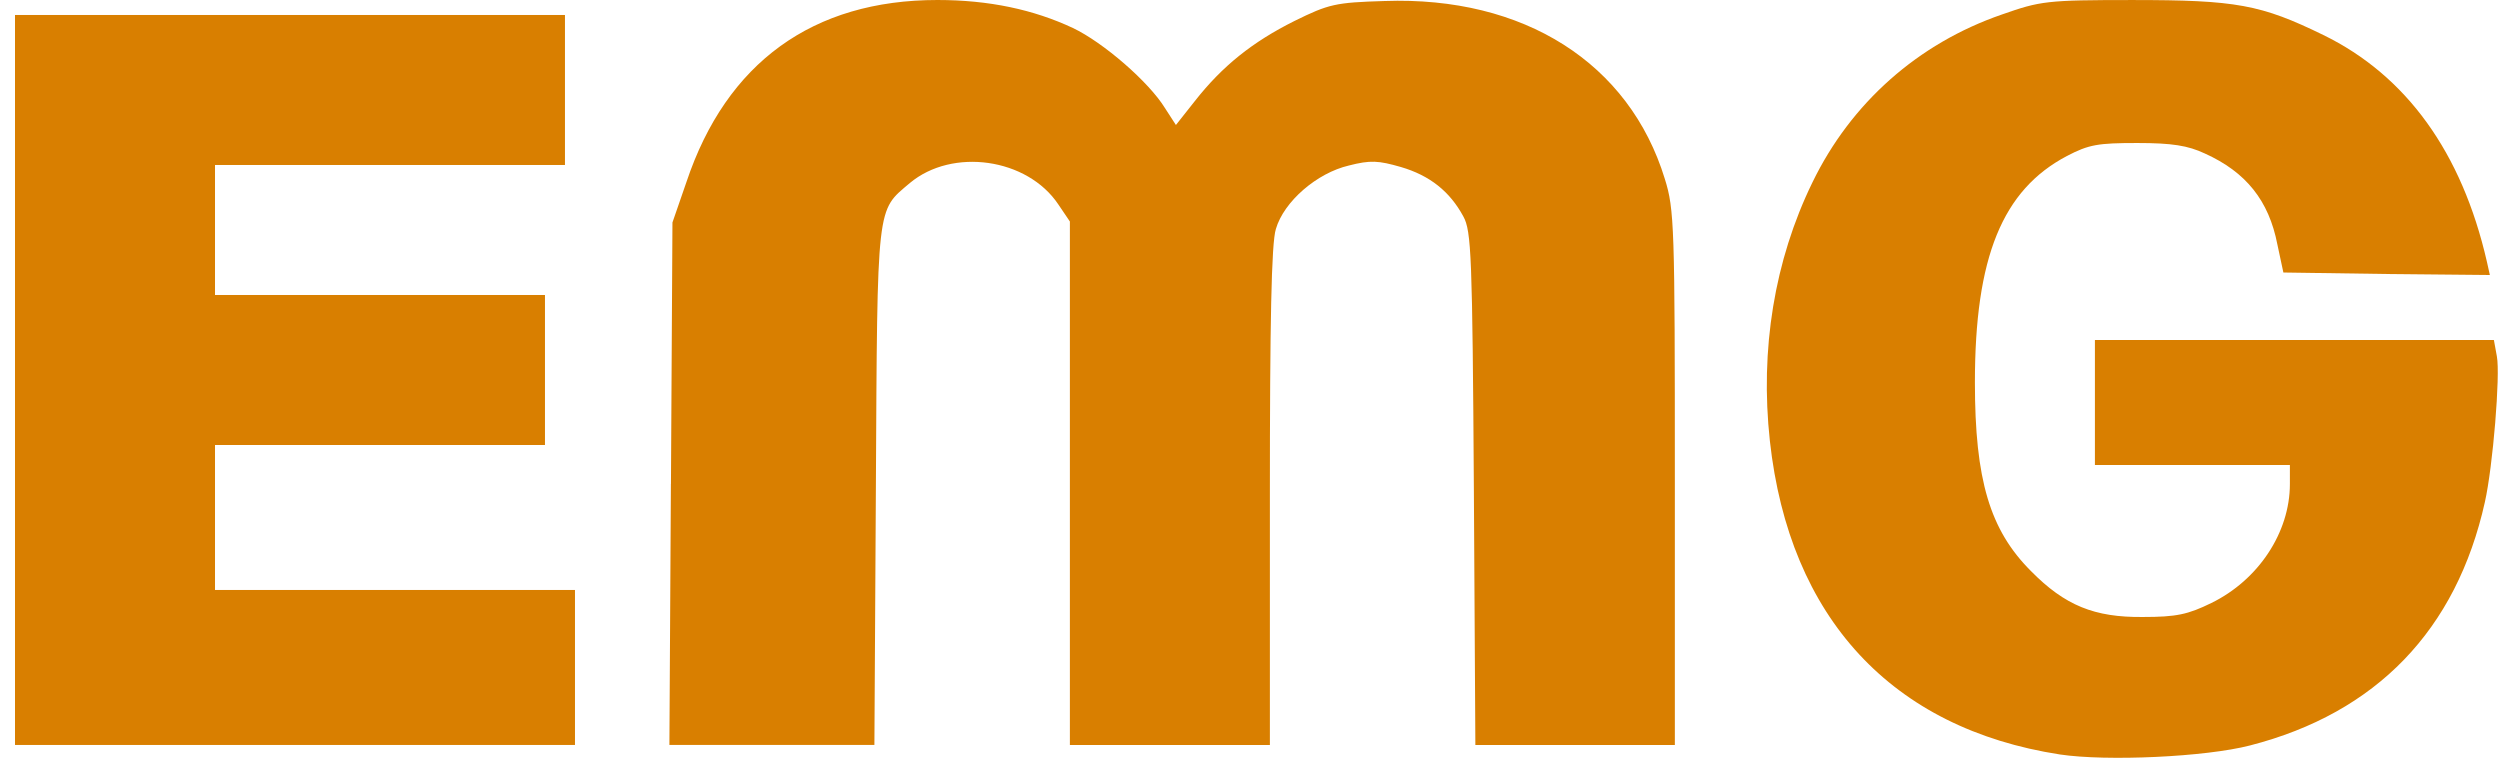 <?xml version="1.0" encoding="utf-8"?>
<!DOCTYPE svg PUBLIC "-//W3C//DTD SVG 1.0//EN" "http://www.w3.org/TR/2001/REC-SVG-20010904/DTD/svg10.dtd">
<svg version="1.0" xmlns="http://www.w3.org/2000/svg" width="132.3mm" height="41.3mm" viewBox="0 0 132.3 41.3" preserveAspectRatio="xMidYMid meet">
 <g fill="#d97f00">
  <path d="M109.008 39.926 c-8.890 -1.376 -14.314 -7.223 -15.346 -16.589 -0.529 -4.842 0.238 -9.551 2.249 -13.679 2.037 -4.207 5.583 -7.355 10.028 -8.890 2.037 -0.714 2.355 -0.767 6.906 -0.767 5.503 0 6.800 0.238 10.107 1.852 4.392 2.143 7.329 6.218 8.652 11.986 l0.159 0.714 -5.450 -0.053 -5.477 -0.079 -0.317 -1.482 c-0.450 -2.328 -1.667 -3.836 -3.836 -4.815 -0.900 -0.423 -1.746 -0.556 -3.572 -0.556 -2.090 0 -2.566 0.079 -3.731 0.688 -3.413 1.799 -4.868 5.345 -4.868 11.986 0 5.159 0.794 7.805 2.963 9.975 1.799 1.826 3.360 2.461 5.927 2.434 1.773 0 2.381 -0.132 3.625 -0.741 2.487 -1.217 4.154 -3.731 4.154 -6.297 l0 -1.005 -5.159 0 -5.159 0 0 -3.307 0 -3.307 10.557 0 10.557 0 0.159 0.873 c0.185 0.979 -0.212 5.821 -0.635 7.699 -1.508 6.773 -5.741 11.165 -12.435 12.885 -2.355 0.609 -7.567 0.847 -10.054 0.476z"/>
  <path d="M0.794 20.108 l0 -19.315 14.552 0 14.552 0 0 3.969 0 3.969 -9.260 0 -9.260 0 0 3.440 0 3.440 8.731 0 8.731 0 0 3.969 0 3.969 -8.731 0 -8.731 0 0 3.836 0 3.836 9.525 0 9.525 0 0 4.101 0 4.101 -14.817 0 -14.817 0 0 -19.315z"/>
  <path d="M35.507 25.612 l0.079 -13.838 0.741 -2.143 c2.117 -6.324 6.694 -9.631 13.282 -9.631 2.725 0 5.080 0.503 7.170 1.482 1.614 0.767 4.022 2.858 4.868 4.233 l0.582 0.900 1.005 -1.270 c1.455 -1.852 3.043 -3.122 5.265 -4.233 1.826 -0.900 2.170 -0.979 4.762 -1.058 7.382 -0.265 12.965 3.281 14.843 9.419 0.503 1.614 0.529 2.487 0.529 15.822 l0 14.129 -5.292 0 -5.265 0 -0.079 -13.547 c-0.079 -12.356 -0.132 -13.653 -0.556 -14.420 -0.714 -1.323 -1.773 -2.170 -3.307 -2.619 -1.191 -0.344 -1.614 -0.370 -2.752 -0.079 -1.693 0.397 -3.440 1.905 -3.863 3.360 -0.238 0.741 -0.317 4.948 -0.317 14.182 l0 13.123 -5.292 0 -5.292 0 0 -13.864 0 -13.838 -0.609 -0.900 c-1.640 -2.461 -5.609 -3.016 -7.858 -1.138 -1.773 1.508 -1.720 0.926 -1.799 16.060 l-0.079 13.679 -5.424 0 -5.424 0 0.079 -13.811z"/>
 </g>
</svg>